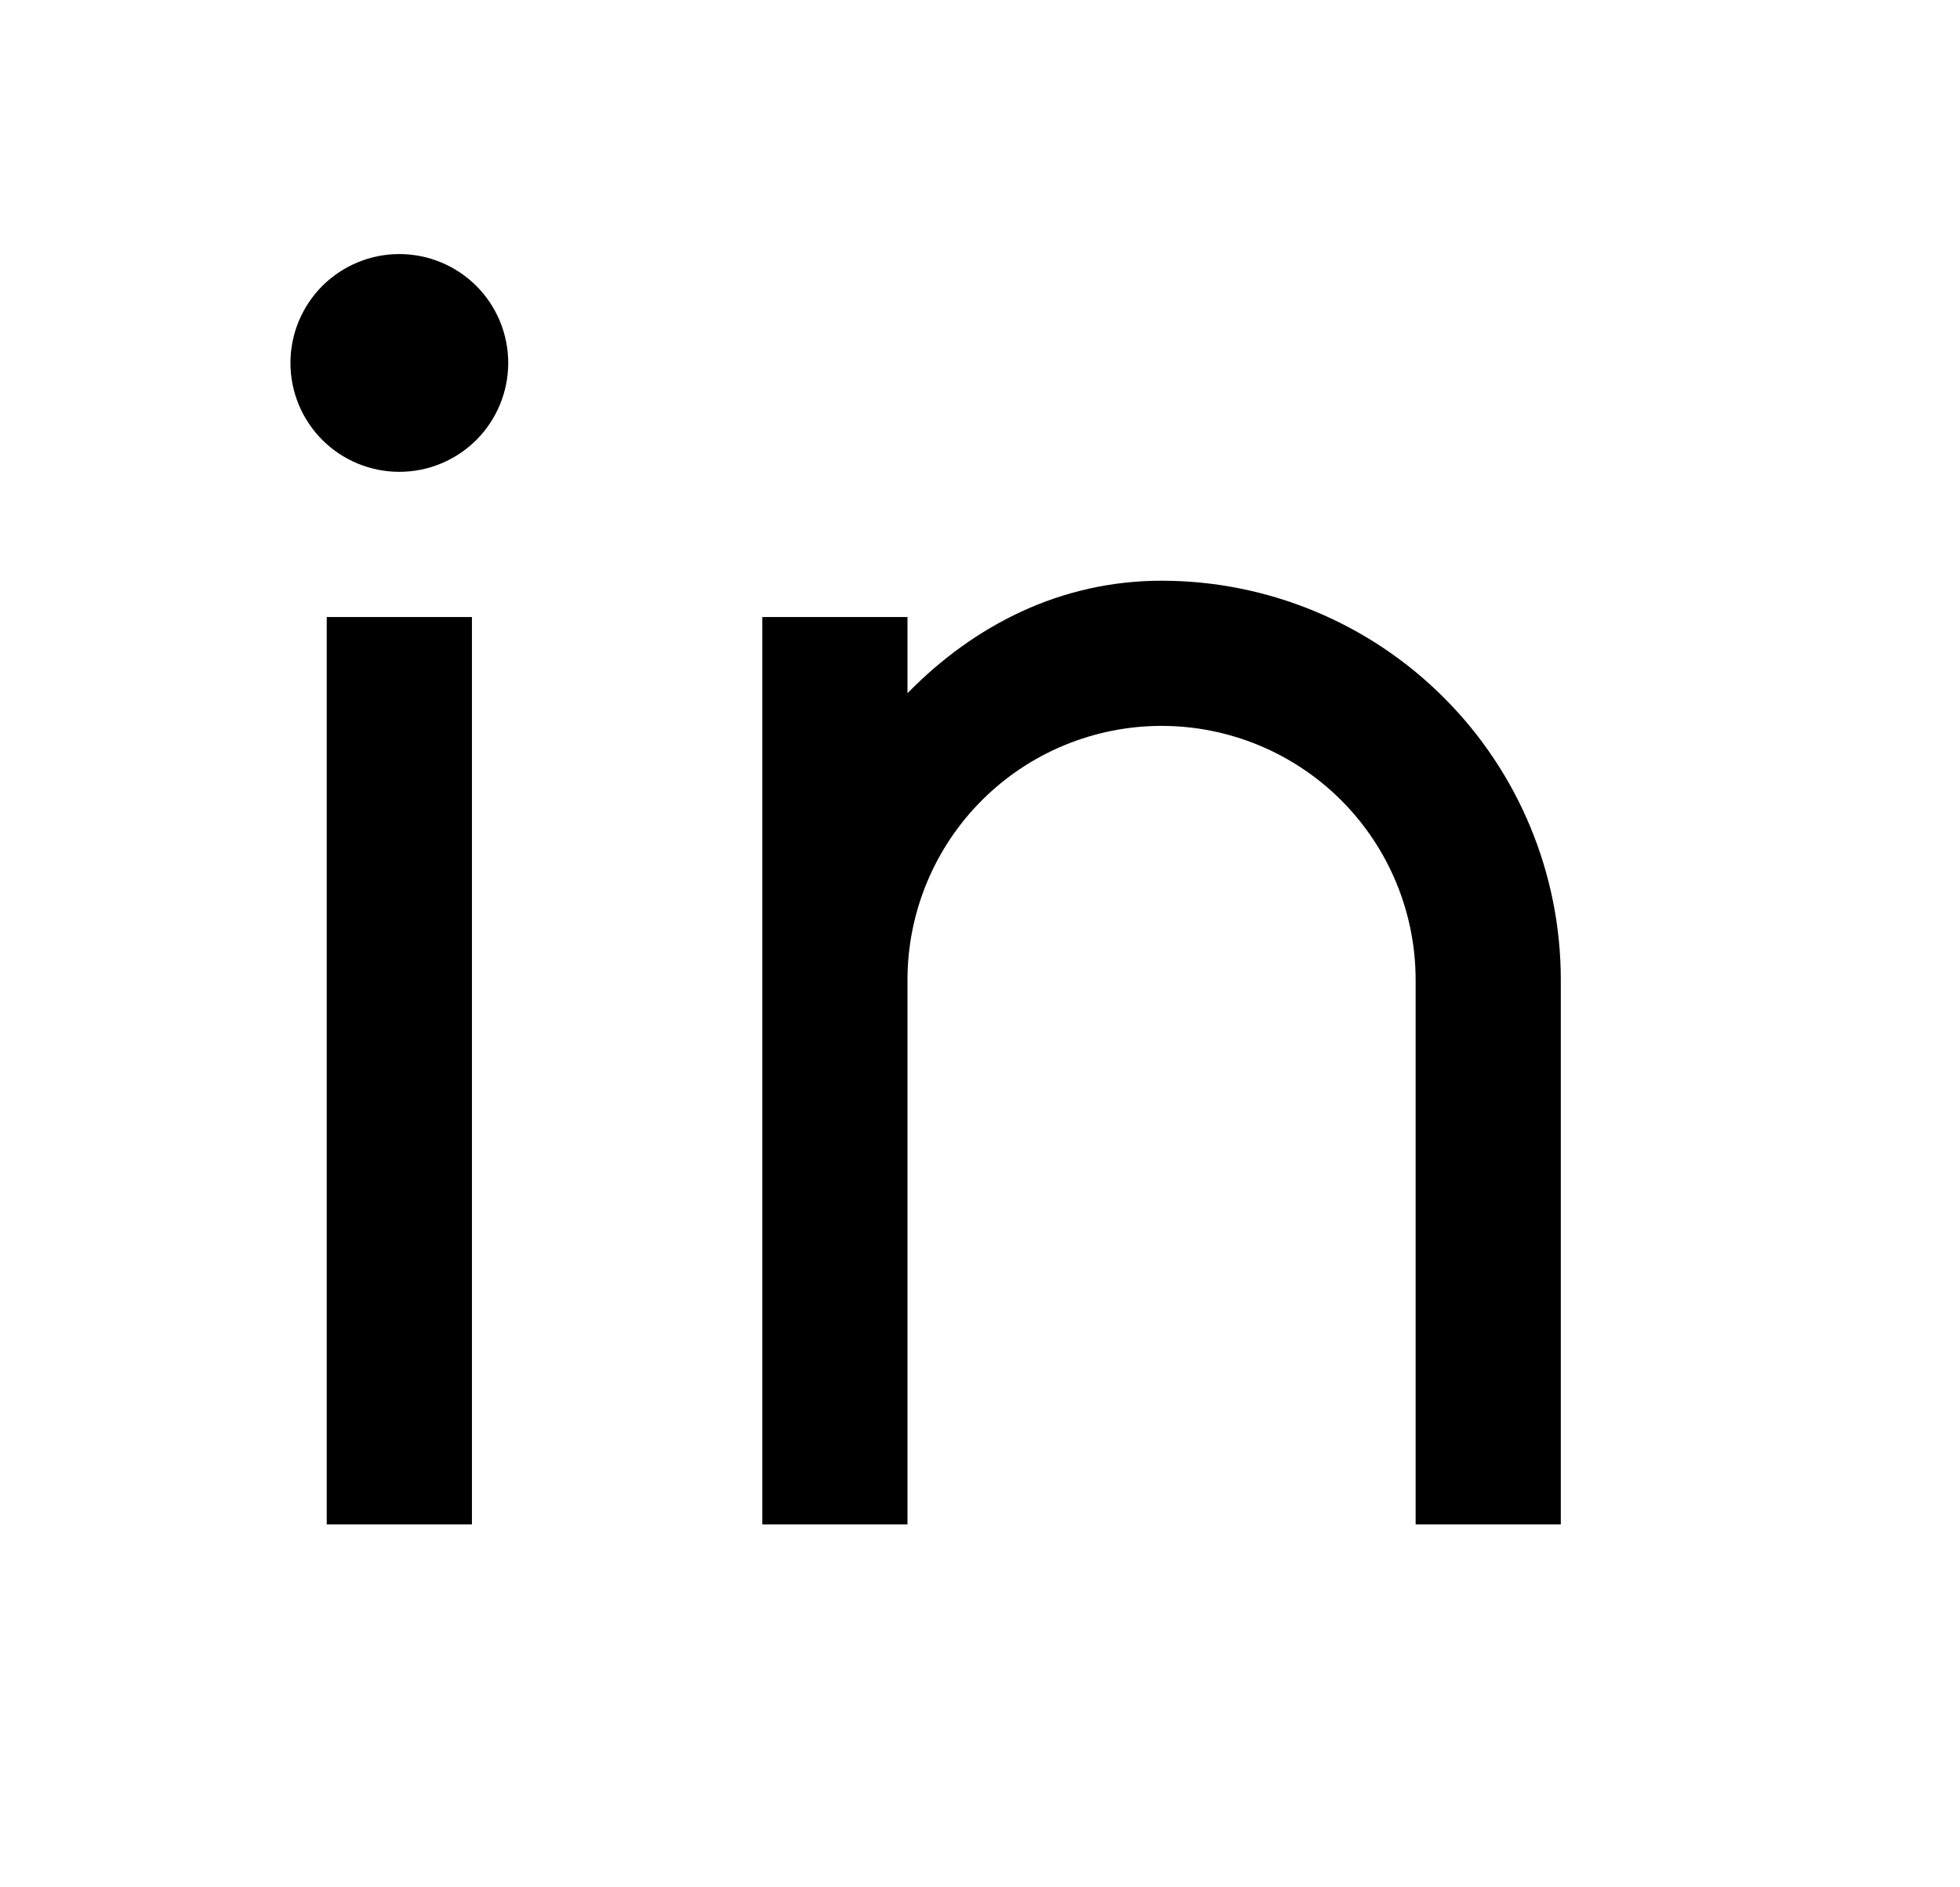 <svg width="27" height="26" viewBox="0 0 27 26" fill="none" xmlns="http://www.w3.org/2000/svg">
<g clip-path="url(#clip0_11_1066)">
<path d="M12.501 9.55C13.418 8.613 14.612 8 16.001 8C17.46 8 18.859 8.579 19.89 9.611C20.922 10.642 21.501 12.041 21.501 13.5V21H19.501V13.5C19.501 12.572 19.132 11.681 18.476 11.025C17.82 10.369 16.929 10 16.001 10C15.073 10 14.182 10.369 13.526 11.025C12.87 11.681 12.501 12.572 12.501 13.5V21H10.501V8.5H12.501V9.55ZM5.501 6.5C5.103 6.5 4.722 6.342 4.44 6.061C4.159 5.779 4.001 5.398 4.001 5C4.001 4.602 4.159 4.221 4.44 3.939C4.722 3.658 5.103 3.5 5.501 3.5C5.899 3.5 6.28 3.658 6.562 3.939C6.843 4.221 7.001 4.602 7.001 5C7.001 5.398 6.843 5.779 6.562 6.061C6.28 6.342 5.899 6.5 5.501 6.5ZM4.501 8.5H6.501V21H4.501V8.5Z" fill="black"/>
</g>
<defs>
<clipPath id="clip0_11_1066">
<rect width="26" height="26" fill="white" transform="translate(0.5)"/>
</clipPath>
</defs>
</svg>
